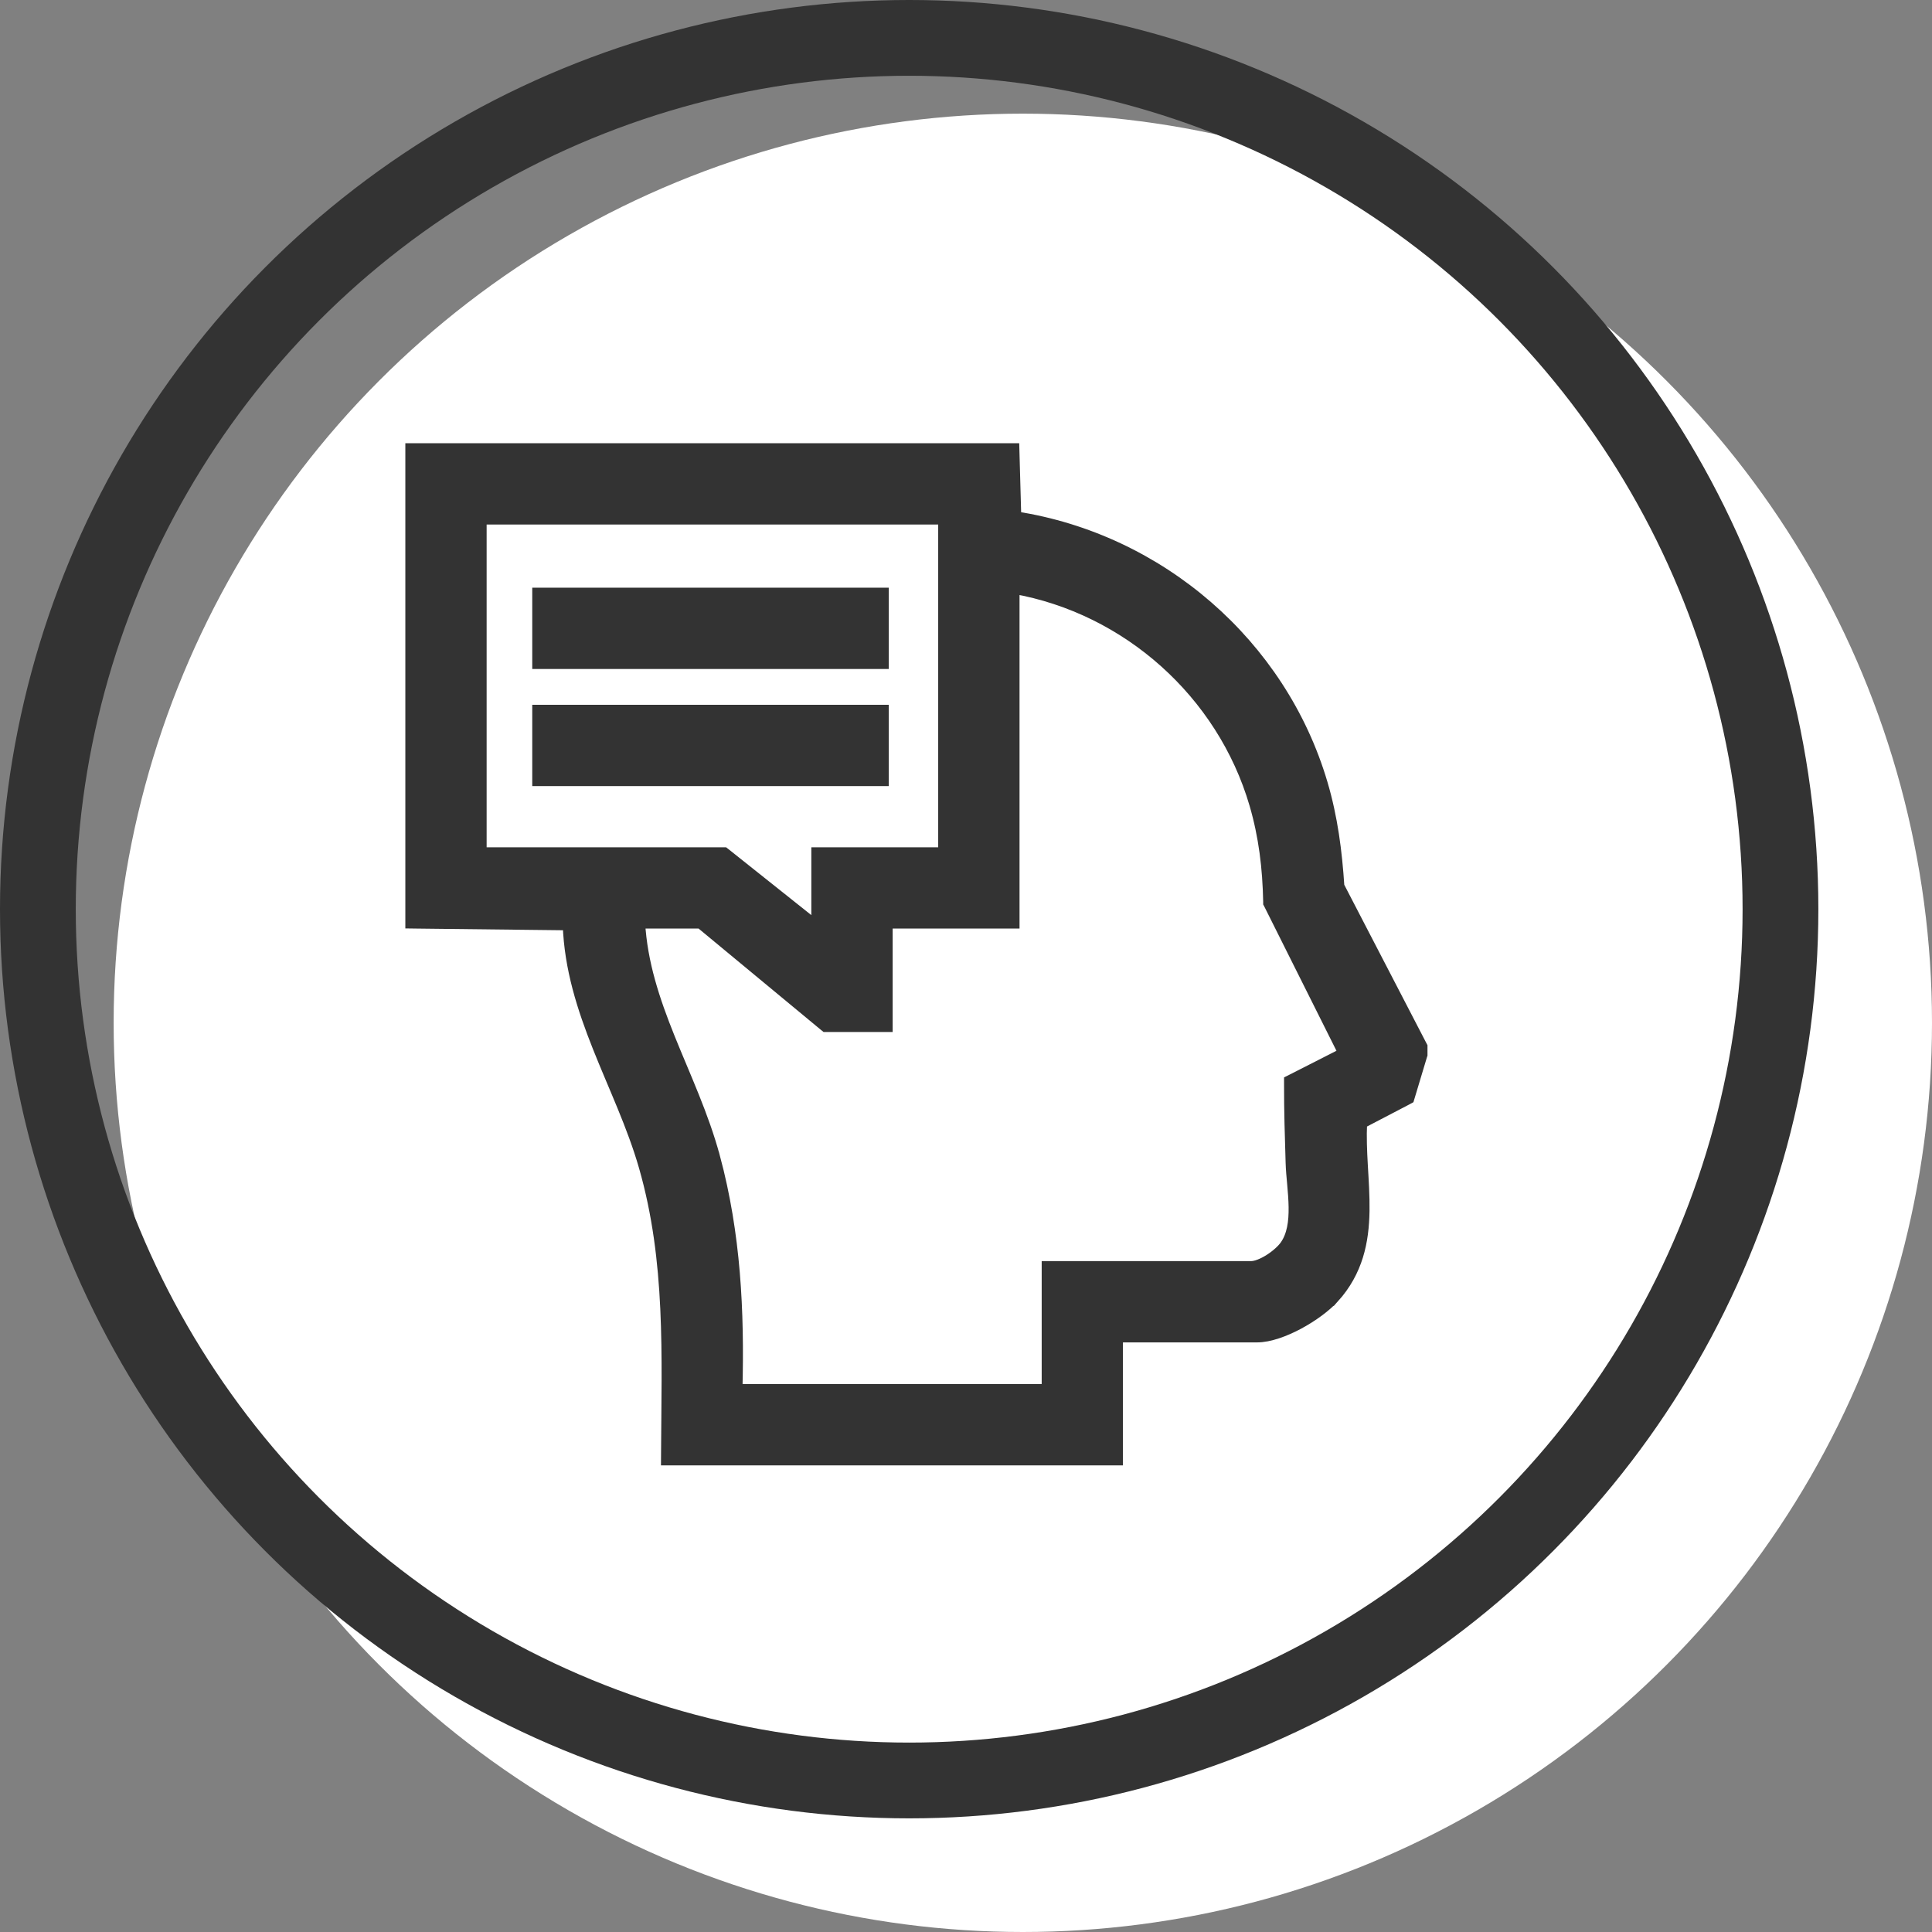 <?xml version="1.0" encoding="UTF-8"?> <svg xmlns="http://www.w3.org/2000/svg" width="51" height="51" viewBox="0 0 51 51" fill="none"><rect x="0" y="0" width="51" height="51" fill="#808080" stroke="none"/><circle cx="27" cy="27" r="24" fill="white"></circle><circle cx="24" cy="24" r="23" stroke="#333333" stroke-width="2"></circle><path d="M26.763 24.361H23.414V27.092H21.793L21.751 27.058L18.494 24.361H16.88C16.94 25.423 17.268 26.408 17.665 27.394C18.078 28.42 18.566 29.457 18.859 30.551H18.86C19.405 32.583 19.502 34.603 19.449 36.685H27.648V33.44H33.028C33.151 33.44 33.331 33.371 33.516 33.254C33.697 33.139 33.853 32.996 33.933 32.882C34.121 32.614 34.172 32.26 34.166 31.863C34.163 31.666 34.147 31.465 34.129 31.265C34.111 31.067 34.092 30.869 34.087 30.686C34.066 29.999 34.044 29.315 34.046 28.625V28.533L34.128 28.492L35.48 27.804L33.511 23.868L33.495 23.838V23.804C33.477 22.912 33.377 22.074 33.129 21.226C32.272 18.297 29.764 16.056 26.763 15.526V24.361ZM12.696 22.517H19.116L19.157 22.549L21.567 24.468V22.517H24.916V13.696H12.696V22.517ZM23.311 18.755V20.601H14.2V18.755H23.311ZM23.311 15.663V17.51H14.2V15.663H23.311ZM37.532 27.842L37.525 27.862L37.203 28.933L37.185 28.993L37.13 29.023L35.938 29.645C35.92 30.011 35.936 30.382 35.957 30.757C35.98 31.157 36.008 31.565 36.002 31.964C35.989 32.767 35.835 33.558 35.201 34.259L35.2 34.258C34.992 34.488 34.645 34.743 34.279 34.94C33.917 35.134 33.51 35.286 33.183 35.286H29.493V38.532H17.599L17.6 38.381C17.613 35.769 17.729 33.295 17.014 30.798C16.704 29.718 16.216 28.704 15.791 27.636C15.386 26.618 15.044 25.563 15.005 24.408L10.998 24.362L10.85 24.36V11.85H26.759L26.763 11.996L26.809 13.65C30.603 14.237 33.812 17.001 34.899 20.69C35.163 21.584 35.278 22.478 35.338 23.398L37.515 27.596L37.532 27.628V27.842Z" fill="#333333" stroke="#333333" stroke-width="0.3"></path></svg> 